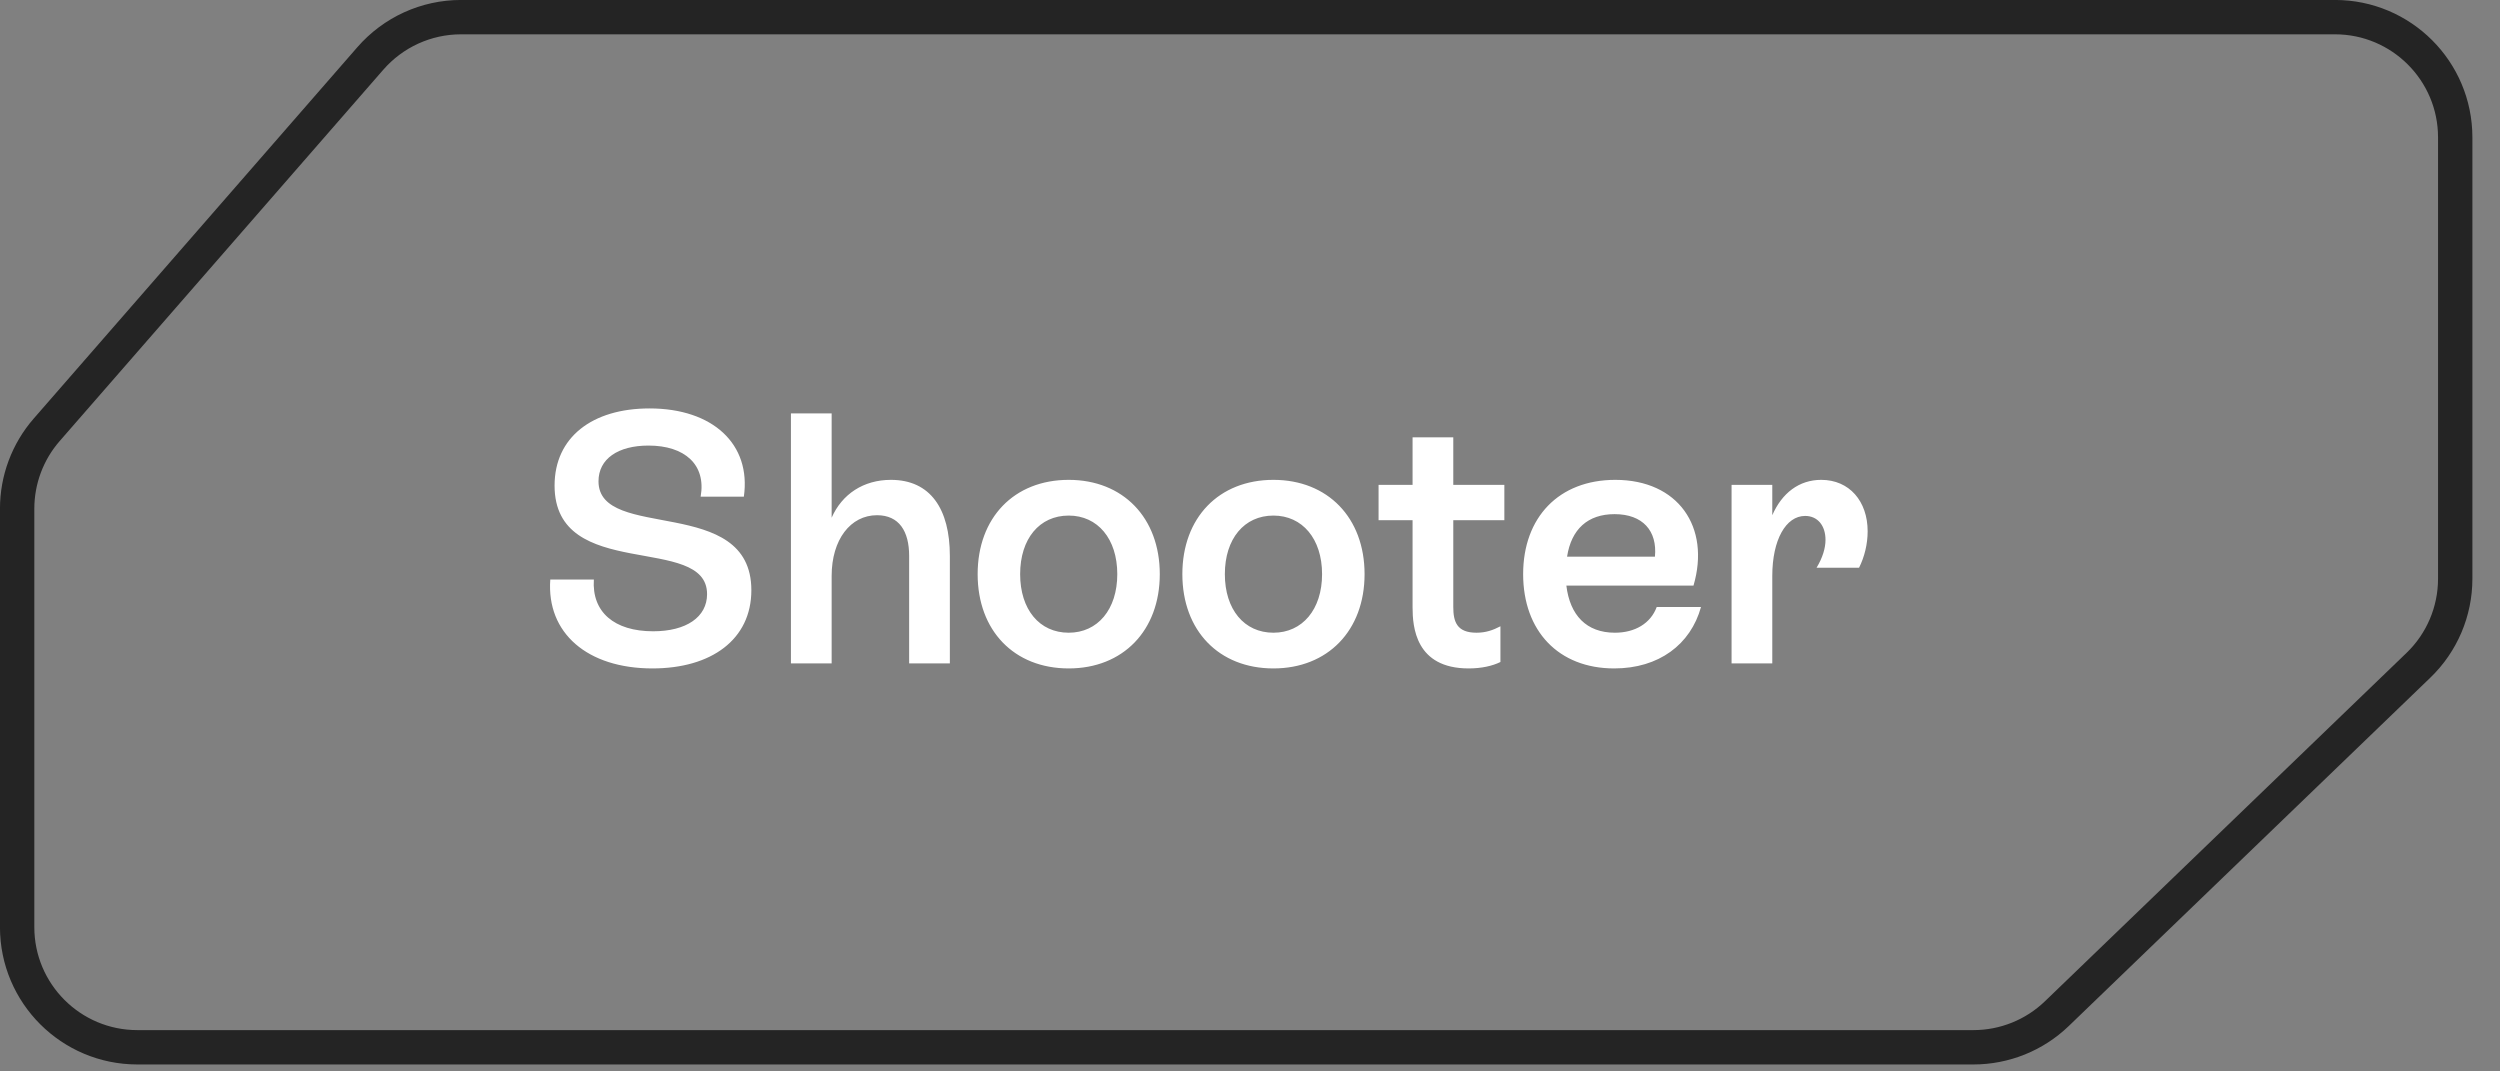 <svg width="35" height="15" viewBox="0 0 35 15" fill="none" xmlns="http://www.w3.org/2000/svg">
<rect x="0" y="0" width="35" height="15" fill="#808080" stroke="none"/>
<path d="M0.24 7.122C0.24 6.716 0.387 6.323 0.654 6.017L5.185 0.818C5.505 0.451 5.967 0.24 6.454 0.24H32.69C33.619 0.24 34.373 0.994 34.373 1.923V8.103C34.373 8.56 34.187 8.998 33.857 9.315L28.795 14.192C28.481 14.494 28.063 14.662 27.627 14.662H1.923C0.994 14.662 0.24 13.909 0.24 12.98V7.122Z" stroke="#242424" stroke-width="0.481"/>
<path d="M9.134 9.358C8.224 9.358 7.649 8.863 7.704 8.113H8.314C8.284 8.568 8.599 8.838 9.144 8.838C9.609 8.838 9.899 8.638 9.899 8.318C9.899 7.463 7.764 8.158 7.764 6.798C7.764 6.123 8.289 5.718 9.094 5.718C9.979 5.718 10.519 6.218 10.414 6.953H9.809C9.889 6.503 9.584 6.238 9.079 6.238C8.654 6.238 8.379 6.423 8.379 6.738C8.379 7.588 10.519 6.918 10.519 8.263C10.519 8.953 9.959 9.358 9.134 9.358ZM12.473 6.718C13.028 6.718 13.298 7.128 13.298 7.783V9.288H12.728V7.783C12.728 7.438 12.588 7.213 12.278 7.213C11.908 7.213 11.643 7.553 11.643 8.063V9.288H11.073V5.788H11.643V7.248C11.788 6.918 12.088 6.718 12.473 6.718ZM14.962 9.358C14.197 9.358 13.687 8.828 13.687 8.038C13.687 7.248 14.197 6.718 14.962 6.718C15.722 6.718 16.237 7.248 16.237 8.038C16.237 8.828 15.722 9.358 14.962 9.358ZM14.962 8.858C15.367 8.858 15.642 8.533 15.642 8.038C15.642 7.543 15.367 7.218 14.962 7.218C14.552 7.218 14.282 7.543 14.282 8.038C14.282 8.533 14.552 8.858 14.962 8.858ZM17.828 9.358C17.064 9.358 16.553 8.828 16.553 8.038C16.553 7.248 17.064 6.718 17.828 6.718C18.588 6.718 19.104 7.248 19.104 8.038C19.104 8.828 18.588 9.358 17.828 9.358ZM17.828 8.858C18.233 8.858 18.509 8.533 18.509 8.038C18.509 7.543 18.233 7.218 17.828 7.218C17.419 7.218 17.148 7.543 17.148 8.038C17.148 8.533 17.419 8.858 17.828 8.858ZM21.061 7.283H20.346V8.498C20.346 8.703 20.395 8.858 20.671 8.858C20.8 8.858 20.901 8.823 21.006 8.768V9.268C20.895 9.323 20.741 9.358 20.561 9.358C19.816 9.358 19.776 8.773 19.776 8.503V7.283H19.3V6.788H19.776V6.123H20.346V6.788H21.061V7.283ZM23.194 8.498H23.814C23.669 9.023 23.224 9.358 22.599 9.358C21.819 9.358 21.324 8.833 21.324 8.038C21.324 7.243 21.824 6.718 22.614 6.718C23.494 6.718 23.949 7.378 23.709 8.198H21.929C21.979 8.613 22.209 8.858 22.609 8.858C22.889 8.858 23.109 8.728 23.194 8.498ZM22.604 7.198C22.229 7.198 21.999 7.408 21.939 7.793H23.169C23.204 7.433 22.999 7.198 22.604 7.198ZM25.497 6.718C25.892 6.718 26.147 7.018 26.147 7.438C26.147 7.618 26.102 7.798 26.027 7.948H25.432C25.517 7.808 25.557 7.673 25.557 7.558C25.557 7.358 25.447 7.223 25.272 7.223C25.002 7.223 24.812 7.558 24.812 8.063V9.288H24.242V6.788H24.812V7.213C24.947 6.903 25.187 6.718 25.497 6.718Z" fill="white"/>
</svg>
